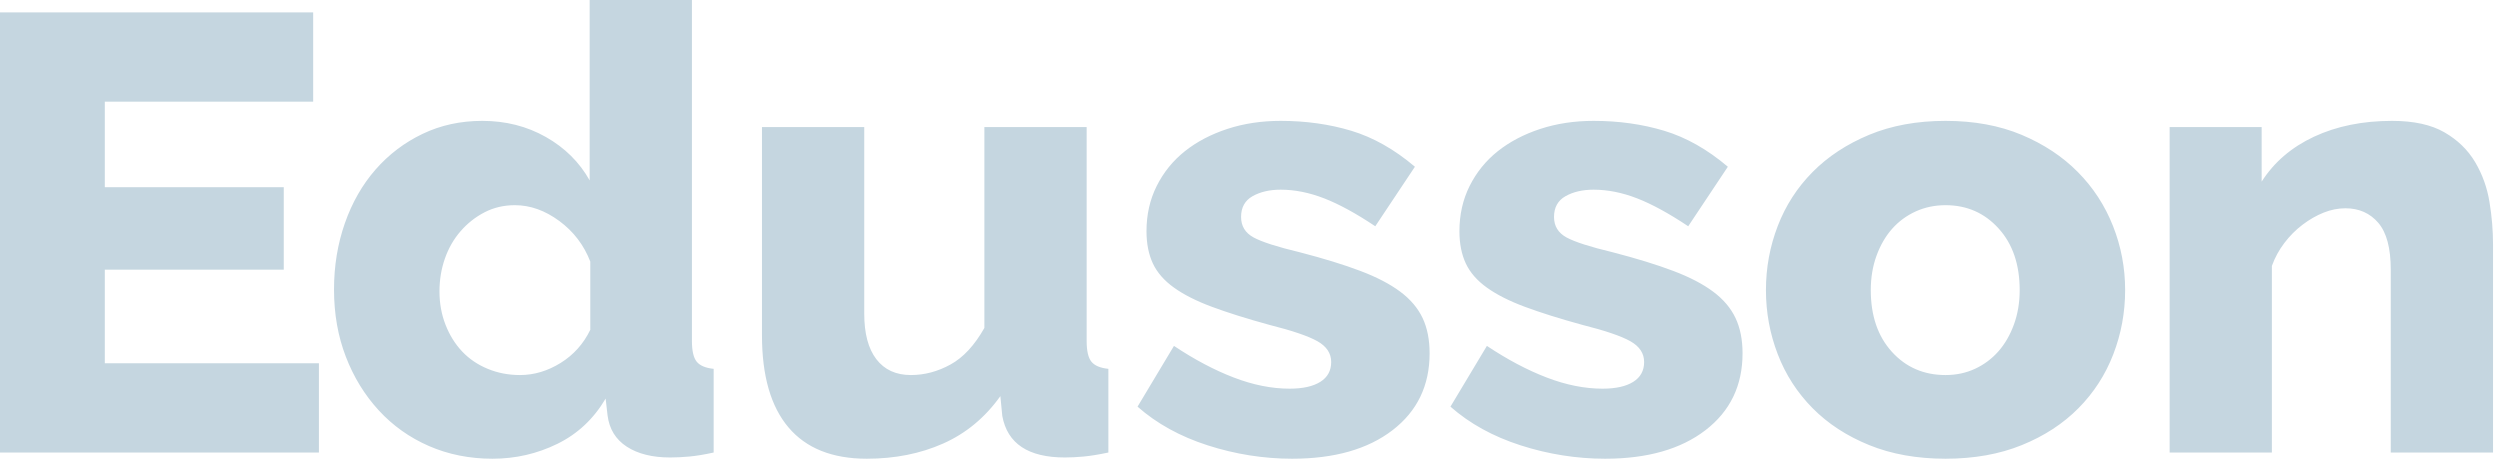<svg width="109" height="20" viewBox="0 0 109 20" fill="none" xmlns="http://www.w3.org/2000/svg">
<g id="logo">
<path id="Edusson" fill-rule="evenodd" clip-rule="evenodd" d="M13.905 15.838V19.73H0V0.541H13.654V4.433H4.57V8.163H12.372V11.757H4.57V15.838H13.905ZM21.474 20C20.471 20 19.546 19.815 18.701 19.446C17.856 19.077 17.127 18.559 16.514 17.892C15.901 17.225 15.422 16.446 15.079 15.554C14.735 14.662 14.563 13.685 14.563 12.622C14.563 11.595 14.721 10.631 15.037 9.73C15.353 8.829 15.799 8.05 16.374 7.392C16.95 6.734 17.633 6.216 18.422 5.838C19.212 5.459 20.08 5.27 21.028 5.27C22.05 5.27 22.974 5.505 23.8 5.973C24.627 6.441 25.263 7.072 25.709 7.865V0H30.168V14.865C30.168 15.297 30.237 15.599 30.377 15.77C30.516 15.941 30.762 16.045 31.115 16.081V19.73C30.706 19.82 30.353 19.878 30.056 19.905C29.759 19.932 29.48 19.946 29.22 19.946C28.44 19.946 27.808 19.788 27.325 19.473C26.842 19.158 26.564 18.703 26.489 18.108L26.406 17.378C25.886 18.261 25.184 18.919 24.302 19.351C23.42 19.784 22.477 20 21.474 20ZM22.672 16.352C23.285 16.352 23.875 16.176 24.442 15.825C25.008 15.473 25.44 14.991 25.737 14.379V11.406C25.459 10.685 25.008 10.095 24.386 9.635C23.763 9.176 23.118 8.946 22.449 8.946C21.966 8.946 21.525 9.05 21.125 9.257C20.726 9.464 20.378 9.739 20.081 10.081C19.783 10.424 19.556 10.82 19.398 11.271C19.24 11.721 19.161 12.198 19.161 12.703C19.161 13.225 19.249 13.712 19.426 14.162C19.602 14.613 19.844 15 20.15 15.325C20.457 15.649 20.828 15.901 21.265 16.081C21.701 16.262 22.171 16.352 22.672 16.352ZM37.792 20C36.287 20 35.15 19.545 34.379 18.636C33.608 17.726 33.222 16.388 33.222 14.622V5.541H37.681V13.676C37.681 14.541 37.857 15.203 38.21 15.663C38.563 16.122 39.065 16.352 39.715 16.352C40.309 16.352 40.885 16.199 41.443 15.892C42 15.586 42.492 15.054 42.919 14.298V5.541H47.378V14.865C47.378 15.298 47.447 15.6 47.587 15.771C47.726 15.942 47.972 16.045 48.325 16.081V19.73C47.898 19.82 47.536 19.879 47.239 19.906C46.941 19.933 46.672 19.946 46.43 19.946C44.833 19.946 43.922 19.343 43.7 18.136L43.616 17.271C42.947 18.208 42.116 18.897 41.122 19.338C40.128 19.78 39.018 20 37.792 20ZM56.34 20C55.095 20 53.869 19.806 52.662 19.419C51.454 19.031 50.433 18.468 49.597 17.73L51.185 15.081C52.077 15.675 52.945 16.135 53.79 16.459C54.636 16.784 55.448 16.946 56.229 16.946C56.804 16.946 57.25 16.847 57.566 16.648C57.882 16.45 58.04 16.162 58.04 15.784C58.04 15.405 57.84 15.103 57.441 14.878C57.041 14.653 56.34 14.414 55.337 14.162C54.352 13.892 53.521 13.63 52.843 13.378C52.165 13.126 51.612 12.847 51.185 12.54C50.758 12.234 50.451 11.883 50.265 11.486C50.08 11.09 49.987 10.621 49.987 10.081C49.987 9.36 50.135 8.702 50.433 8.108C50.73 7.513 51.139 7.009 51.659 6.594C52.179 6.18 52.797 5.856 53.512 5.621C54.227 5.387 55.002 5.27 55.839 5.27C56.934 5.27 57.961 5.414 58.918 5.702C59.874 5.991 60.798 6.513 61.69 7.27L59.962 9.865C59.127 9.306 58.383 8.901 57.733 8.648C57.083 8.396 56.452 8.27 55.839 8.27C55.355 8.27 54.947 8.365 54.612 8.554C54.278 8.743 54.111 9.045 54.111 9.459C54.111 9.856 54.292 10.153 54.654 10.351C55.016 10.549 55.69 10.765 56.674 11C57.715 11.27 58.593 11.54 59.308 11.811C60.023 12.081 60.603 12.383 61.049 12.716C61.495 13.049 61.82 13.432 62.025 13.865C62.229 14.297 62.331 14.811 62.331 15.405C62.331 16.811 61.792 17.928 60.715 18.756C59.637 19.585 58.179 20 56.34 20ZM69.984 20C68.739 20 67.513 19.806 66.306 19.419C65.098 19.031 64.076 18.468 63.24 17.73L64.829 15.081C65.721 15.675 66.589 16.135 67.434 16.459C68.279 16.784 69.092 16.946 69.872 16.946C70.448 16.946 70.894 16.847 71.21 16.648C71.526 16.45 71.684 16.162 71.684 15.784C71.684 15.405 71.484 15.103 71.085 14.878C70.685 14.653 69.984 14.414 68.981 14.162C67.996 13.892 67.165 13.63 66.487 13.378C65.809 13.126 65.256 12.847 64.829 12.54C64.401 12.234 64.095 11.883 63.909 11.486C63.724 11.09 63.631 10.621 63.631 10.081C63.631 9.36 63.779 8.702 64.076 8.108C64.374 7.513 64.782 7.009 65.302 6.594C65.823 6.18 66.44 5.856 67.156 5.621C67.871 5.387 68.646 5.27 69.482 5.27C70.578 5.27 71.605 5.414 72.561 5.702C73.518 5.991 74.442 6.513 75.334 7.27L73.606 9.865C72.77 9.306 72.027 8.901 71.377 8.648C70.727 8.396 70.095 8.27 69.482 8.27C68.999 8.27 68.591 8.365 68.256 8.554C67.922 8.743 67.755 9.045 67.755 9.459C67.755 9.856 67.936 10.153 68.298 10.351C68.66 10.549 69.334 10.765 70.318 11C71.359 11.27 72.236 11.54 72.952 11.811C73.667 12.081 74.247 12.383 74.693 12.716C75.139 13.049 75.464 13.432 75.668 13.865C75.873 14.297 75.975 14.811 75.975 15.405C75.975 16.811 75.436 17.928 74.359 18.756C73.281 19.585 71.823 20 69.984 20ZM84.825 20C83.581 20 82.471 19.802 81.495 19.405C80.52 19.009 79.698 18.473 79.029 17.797C78.361 17.121 77.854 16.338 77.511 15.446C77.167 14.554 76.995 13.621 76.995 12.648C76.995 11.675 77.167 10.743 77.511 9.851C77.854 8.959 78.361 8.175 79.029 7.5C79.698 6.824 80.52 6.284 81.495 5.878C82.471 5.473 83.581 5.27 84.825 5.27C86.07 5.27 87.175 5.473 88.141 5.878C89.107 6.284 89.925 6.824 90.593 7.5C91.262 8.175 91.773 8.959 92.126 9.851C92.479 10.743 92.656 11.675 92.656 12.648C92.656 13.621 92.484 14.554 92.14 15.446C91.796 16.338 91.29 17.121 90.621 17.797C89.953 18.473 89.13 19.009 88.155 19.405C87.18 19.802 86.07 20 84.825 20ZM81.566 12.649C81.566 13.766 81.872 14.662 82.485 15.338C83.098 16.014 83.878 16.352 84.826 16.352C85.29 16.352 85.717 16.262 86.108 16.081C86.498 15.901 86.837 15.649 87.125 15.325C87.413 15 87.64 14.608 87.807 14.149C87.975 13.689 88.058 13.189 88.058 12.649C88.058 11.532 87.752 10.635 87.138 9.96C86.525 9.284 85.755 8.946 84.826 8.946C84.361 8.946 83.929 9.036 83.53 9.216C83.131 9.397 82.787 9.649 82.499 9.973C82.211 10.297 81.984 10.689 81.816 11.149C81.649 11.608 81.566 12.108 81.566 12.649ZM108.696 19.73H104.237V11.757C104.237 10.82 104.056 10.139 103.694 9.716C103.332 9.293 102.853 9.081 102.259 9.081C101.943 9.081 101.627 9.144 101.311 9.27C100.996 9.396 100.689 9.572 100.392 9.797C100.095 10.022 99.83 10.288 99.598 10.594C99.365 10.901 99.184 11.234 99.054 11.594V19.73H94.596V5.54H98.608V7.919C99.147 7.072 99.909 6.419 100.893 5.959C101.878 5.5 103.011 5.27 104.293 5.27C105.24 5.27 106.002 5.437 106.578 5.77C107.154 6.103 107.6 6.536 107.915 7.067C108.231 7.599 108.44 8.18 108.542 8.811C108.645 9.441 108.696 10.054 108.696 10.648V19.73Z" fill="#C5D6E0"/>
</g>
</svg>
